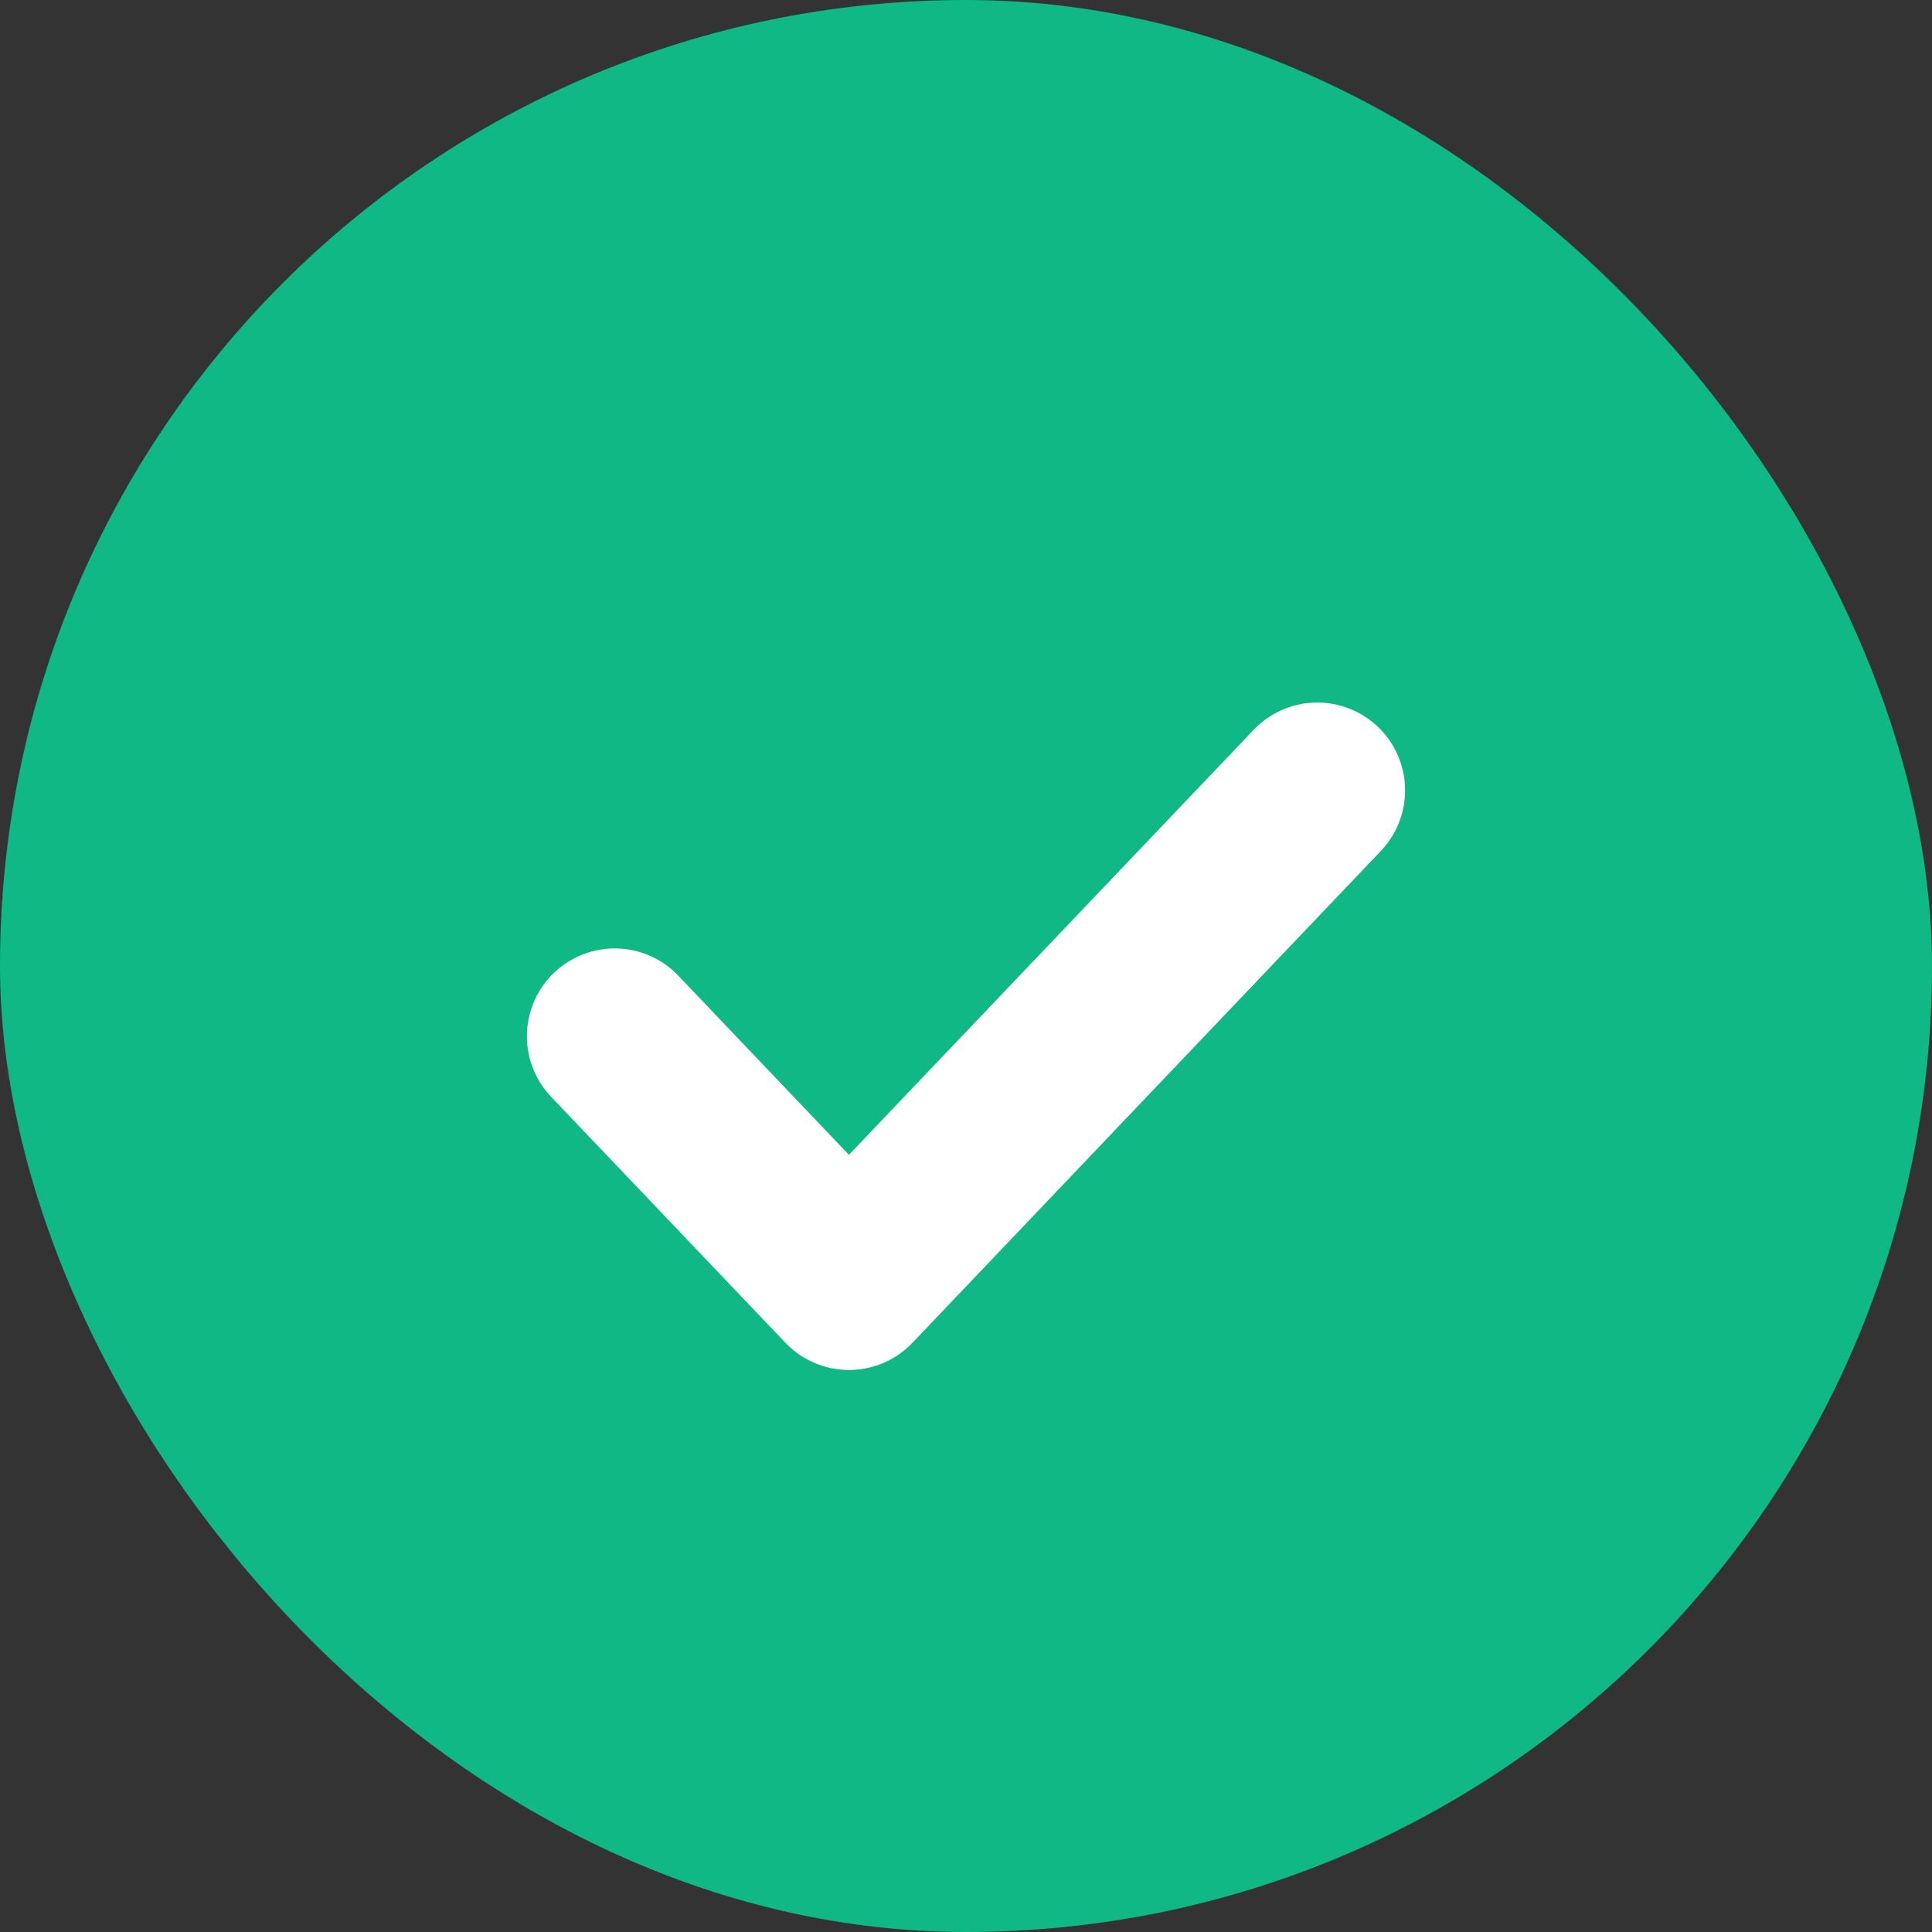 <?xml version="1.0" encoding="UTF-8"?> <svg xmlns="http://www.w3.org/2000/svg" width="22" height="22" viewBox="0 0 22 22" fill="none"><rect x="0" y="0" width="22" height="22" fill="#333333" stroke="none"/><rect width="22" height="22" rx="11" fill="#10B885"></rect><path d="M7 11.8L9.667 14.6L15 9" stroke="white" stroke-width="2" stroke-linecap="round" stroke-linejoin="round"></path></svg> 